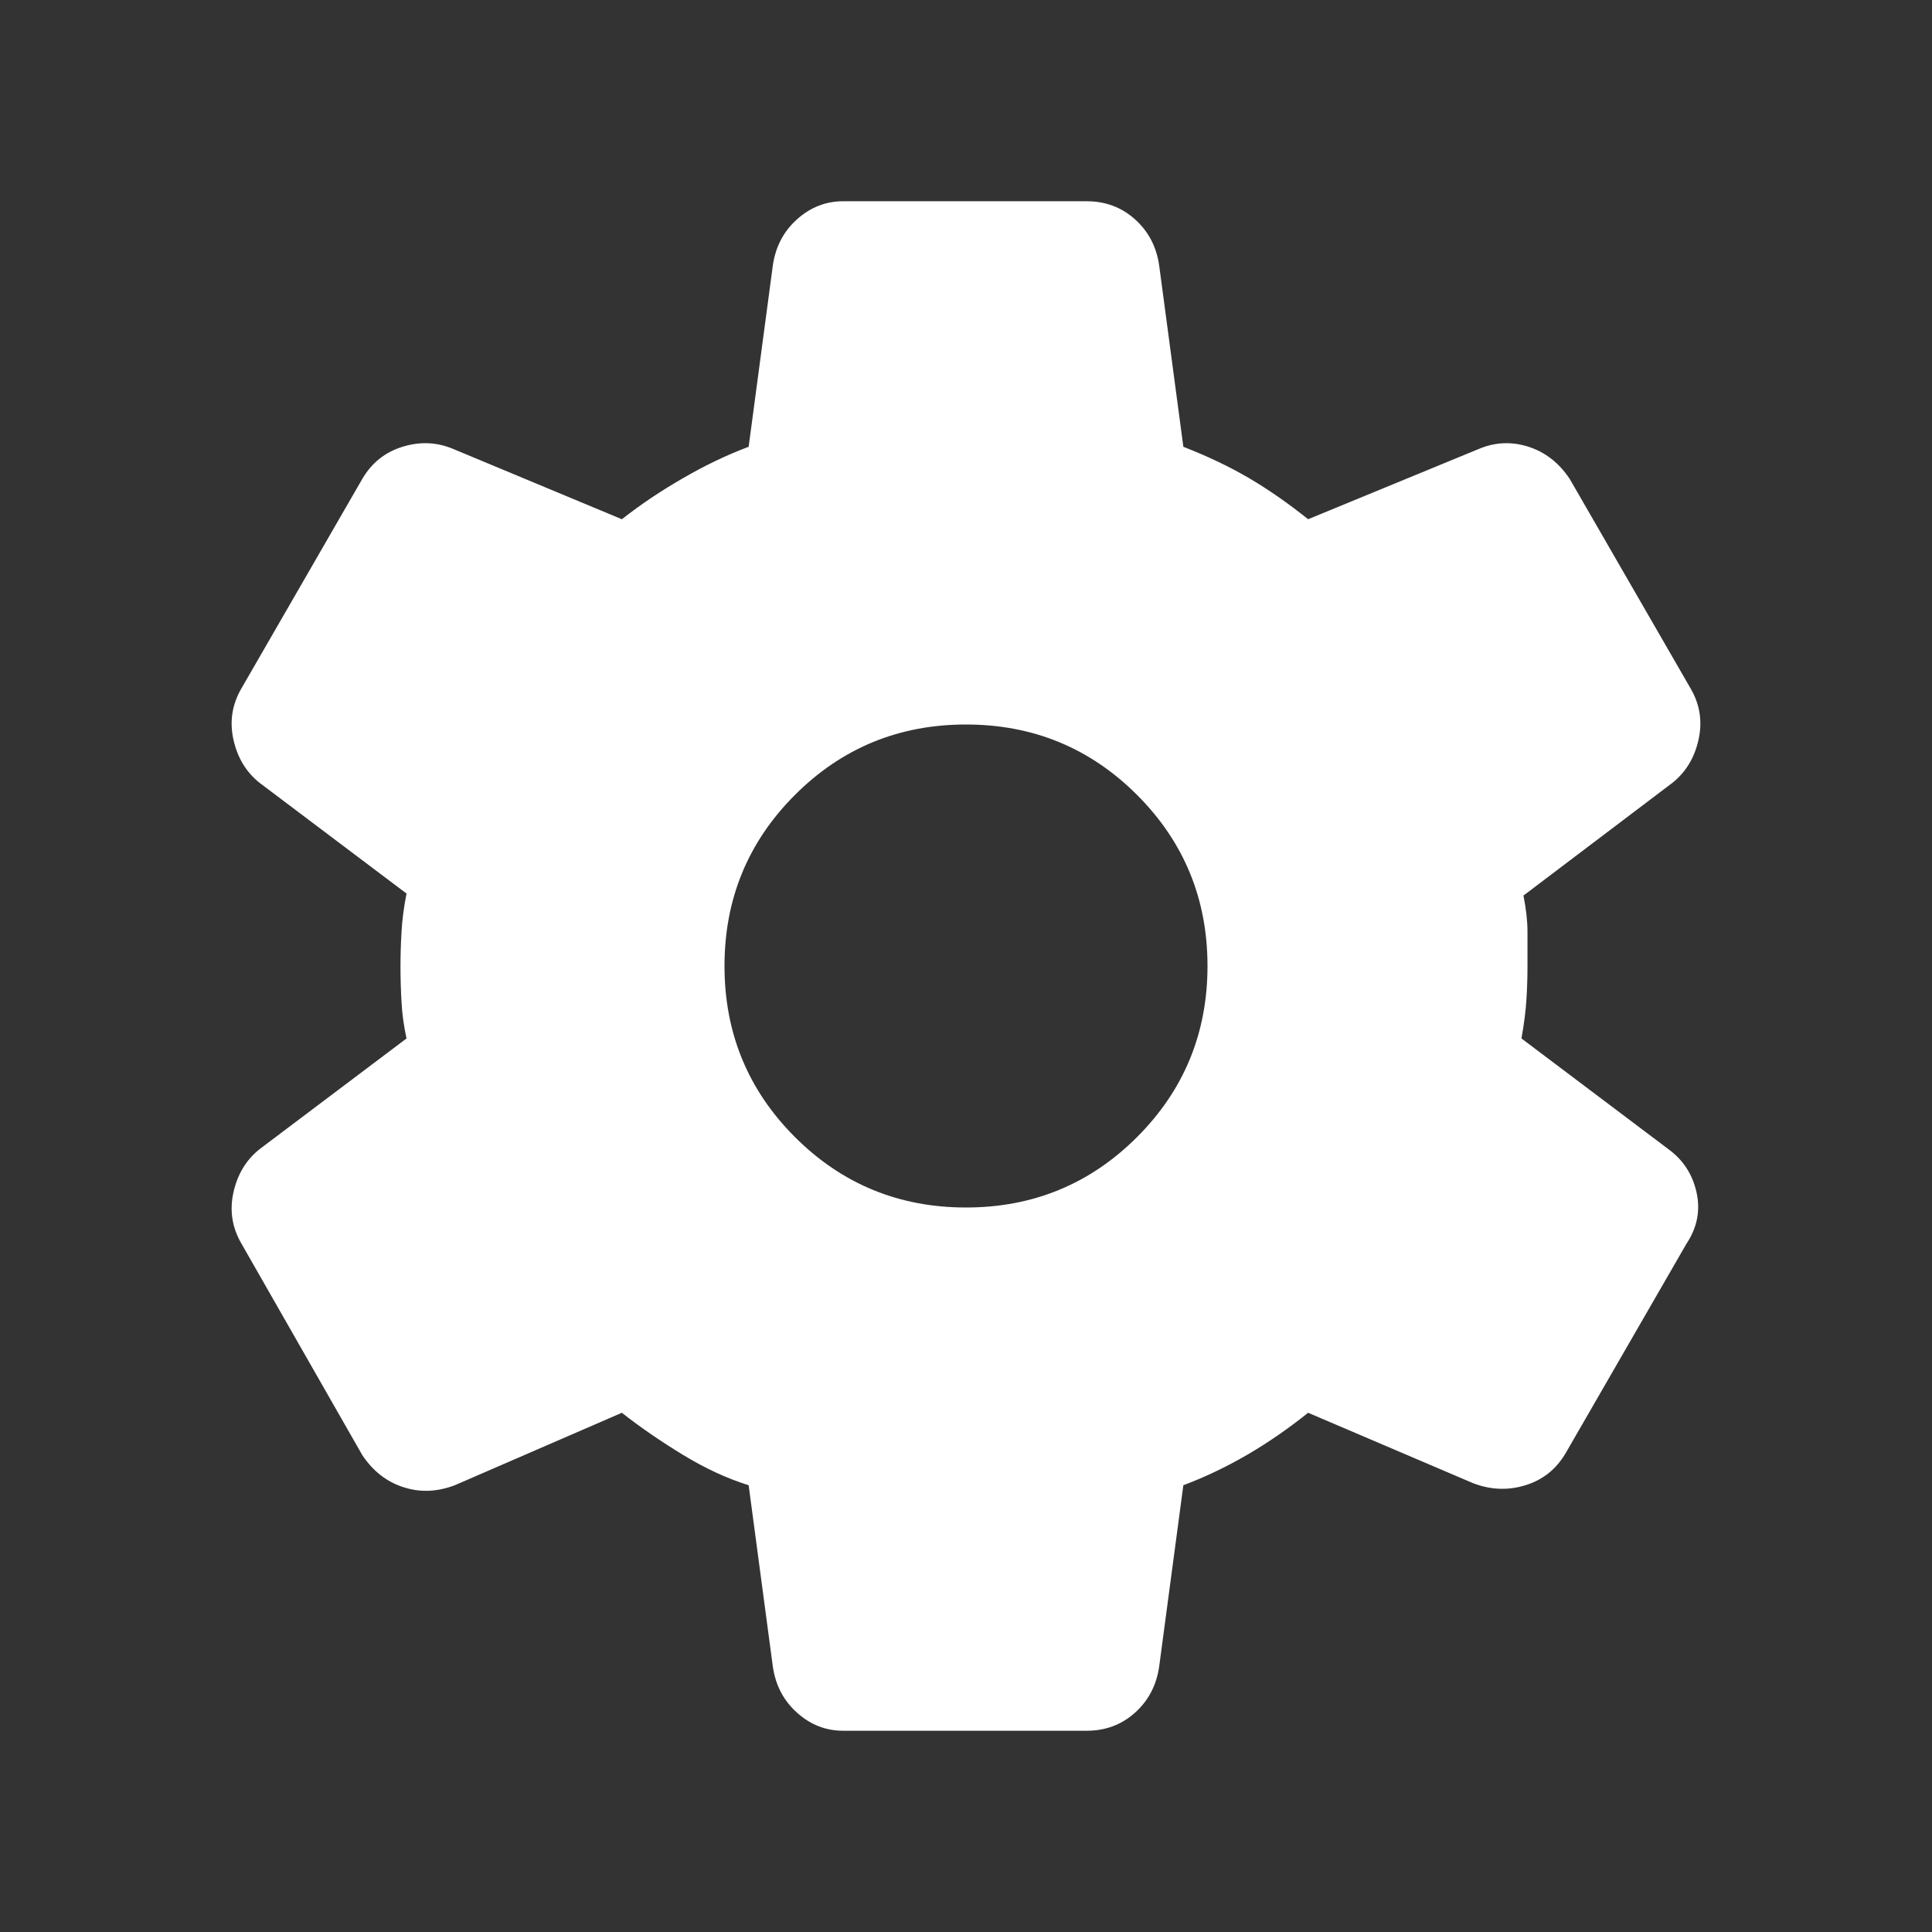 <svg width="24" height="24" viewBox="0 0 24 24" fill="none" xmlns="http://www.w3.org/2000/svg">
<rect x="0" y="0" width="24" height="24" fill="#333333" stroke="none"/>
<mask id="mask0_336_17777" style="mask-type:alpha" maskUnits="userSpaceOnUse" x="0" y="0" width="24" height="24">
<rect width="24" height="24" fill="#D9D9D9"/>
</mask>
<g mask="url(#mask0_336_17777)">
<path d="M13.5 21.5H10.475C10.258 21.5 10.067 21.425 9.9 21.275C9.733 21.125 9.633 20.933 9.6 20.7L9.3 18.45C9.033 18.367 8.763 18.242 8.488 18.075C8.213 17.908 7.958 17.733 7.725 17.55L5.65 18.45C5.433 18.533 5.221 18.542 5.013 18.475C4.804 18.408 4.633 18.275 4.5 18.075L3 15.45C2.883 15.25 2.85 15.037 2.9 14.812C2.95 14.587 3.058 14.408 3.225 14.275L5.05 12.9C5.017 12.75 4.996 12.6 4.988 12.45C4.979 12.3 4.975 12.15 4.975 12C4.975 11.867 4.979 11.725 4.988 11.575C4.996 11.425 5.017 11.267 5.05 11.1L3.225 9.725C3.058 9.592 2.95 9.413 2.9 9.188C2.85 8.963 2.883 8.75 3 8.55L4.5 5.95C4.617 5.75 4.783 5.617 5 5.55C5.217 5.483 5.425 5.492 5.625 5.575L7.725 6.45C7.958 6.267 8.213 6.096 8.488 5.938C8.763 5.779 9.033 5.65 9.3 5.55L9.6 3.3C9.633 3.067 9.733 2.875 9.9 2.725C10.067 2.575 10.258 2.5 10.475 2.5H13.5C13.733 2.5 13.933 2.575 14.1 2.725C14.267 2.875 14.367 3.067 14.4 3.3L14.7 5.55C15 5.667 15.271 5.796 15.512 5.937C15.754 6.079 16 6.25 16.25 6.45L18.375 5.575C18.575 5.492 18.779 5.483 18.988 5.55C19.196 5.617 19.367 5.75 19.5 5.95L21 8.55C21.117 8.75 21.15 8.963 21.1 9.188C21.05 9.413 20.942 9.592 20.775 9.725L18.925 11.125C18.958 11.292 18.975 11.442 18.975 11.575V12C18.975 12.133 18.971 12.271 18.962 12.412C18.954 12.554 18.933 12.717 18.9 12.9L20.725 14.275C20.908 14.408 21.025 14.587 21.075 14.812C21.125 15.037 21.083 15.25 20.95 15.45L19.45 18.05C19.333 18.25 19.167 18.383 18.95 18.45C18.733 18.517 18.517 18.508 18.3 18.425L16.25 17.55C16 17.75 15.746 17.925 15.488 18.075C15.229 18.225 14.967 18.35 14.7 18.45L14.4 20.7C14.367 20.933 14.267 21.125 14.1 21.275C13.933 21.425 13.733 21.5 13.5 21.5ZM12 15C12.833 15 13.542 14.708 14.125 14.125C14.708 13.542 15 12.833 15 12C15 11.167 14.708 10.458 14.125 9.875C13.542 9.292 12.833 9 12 9C11.167 9 10.458 9.292 9.875 9.875C9.292 10.458 9 11.167 9 12C9 12.833 9.292 13.542 9.875 14.125C10.458 14.708 11.167 15 12 15Z" fill="white"/>
</g>
</svg>
